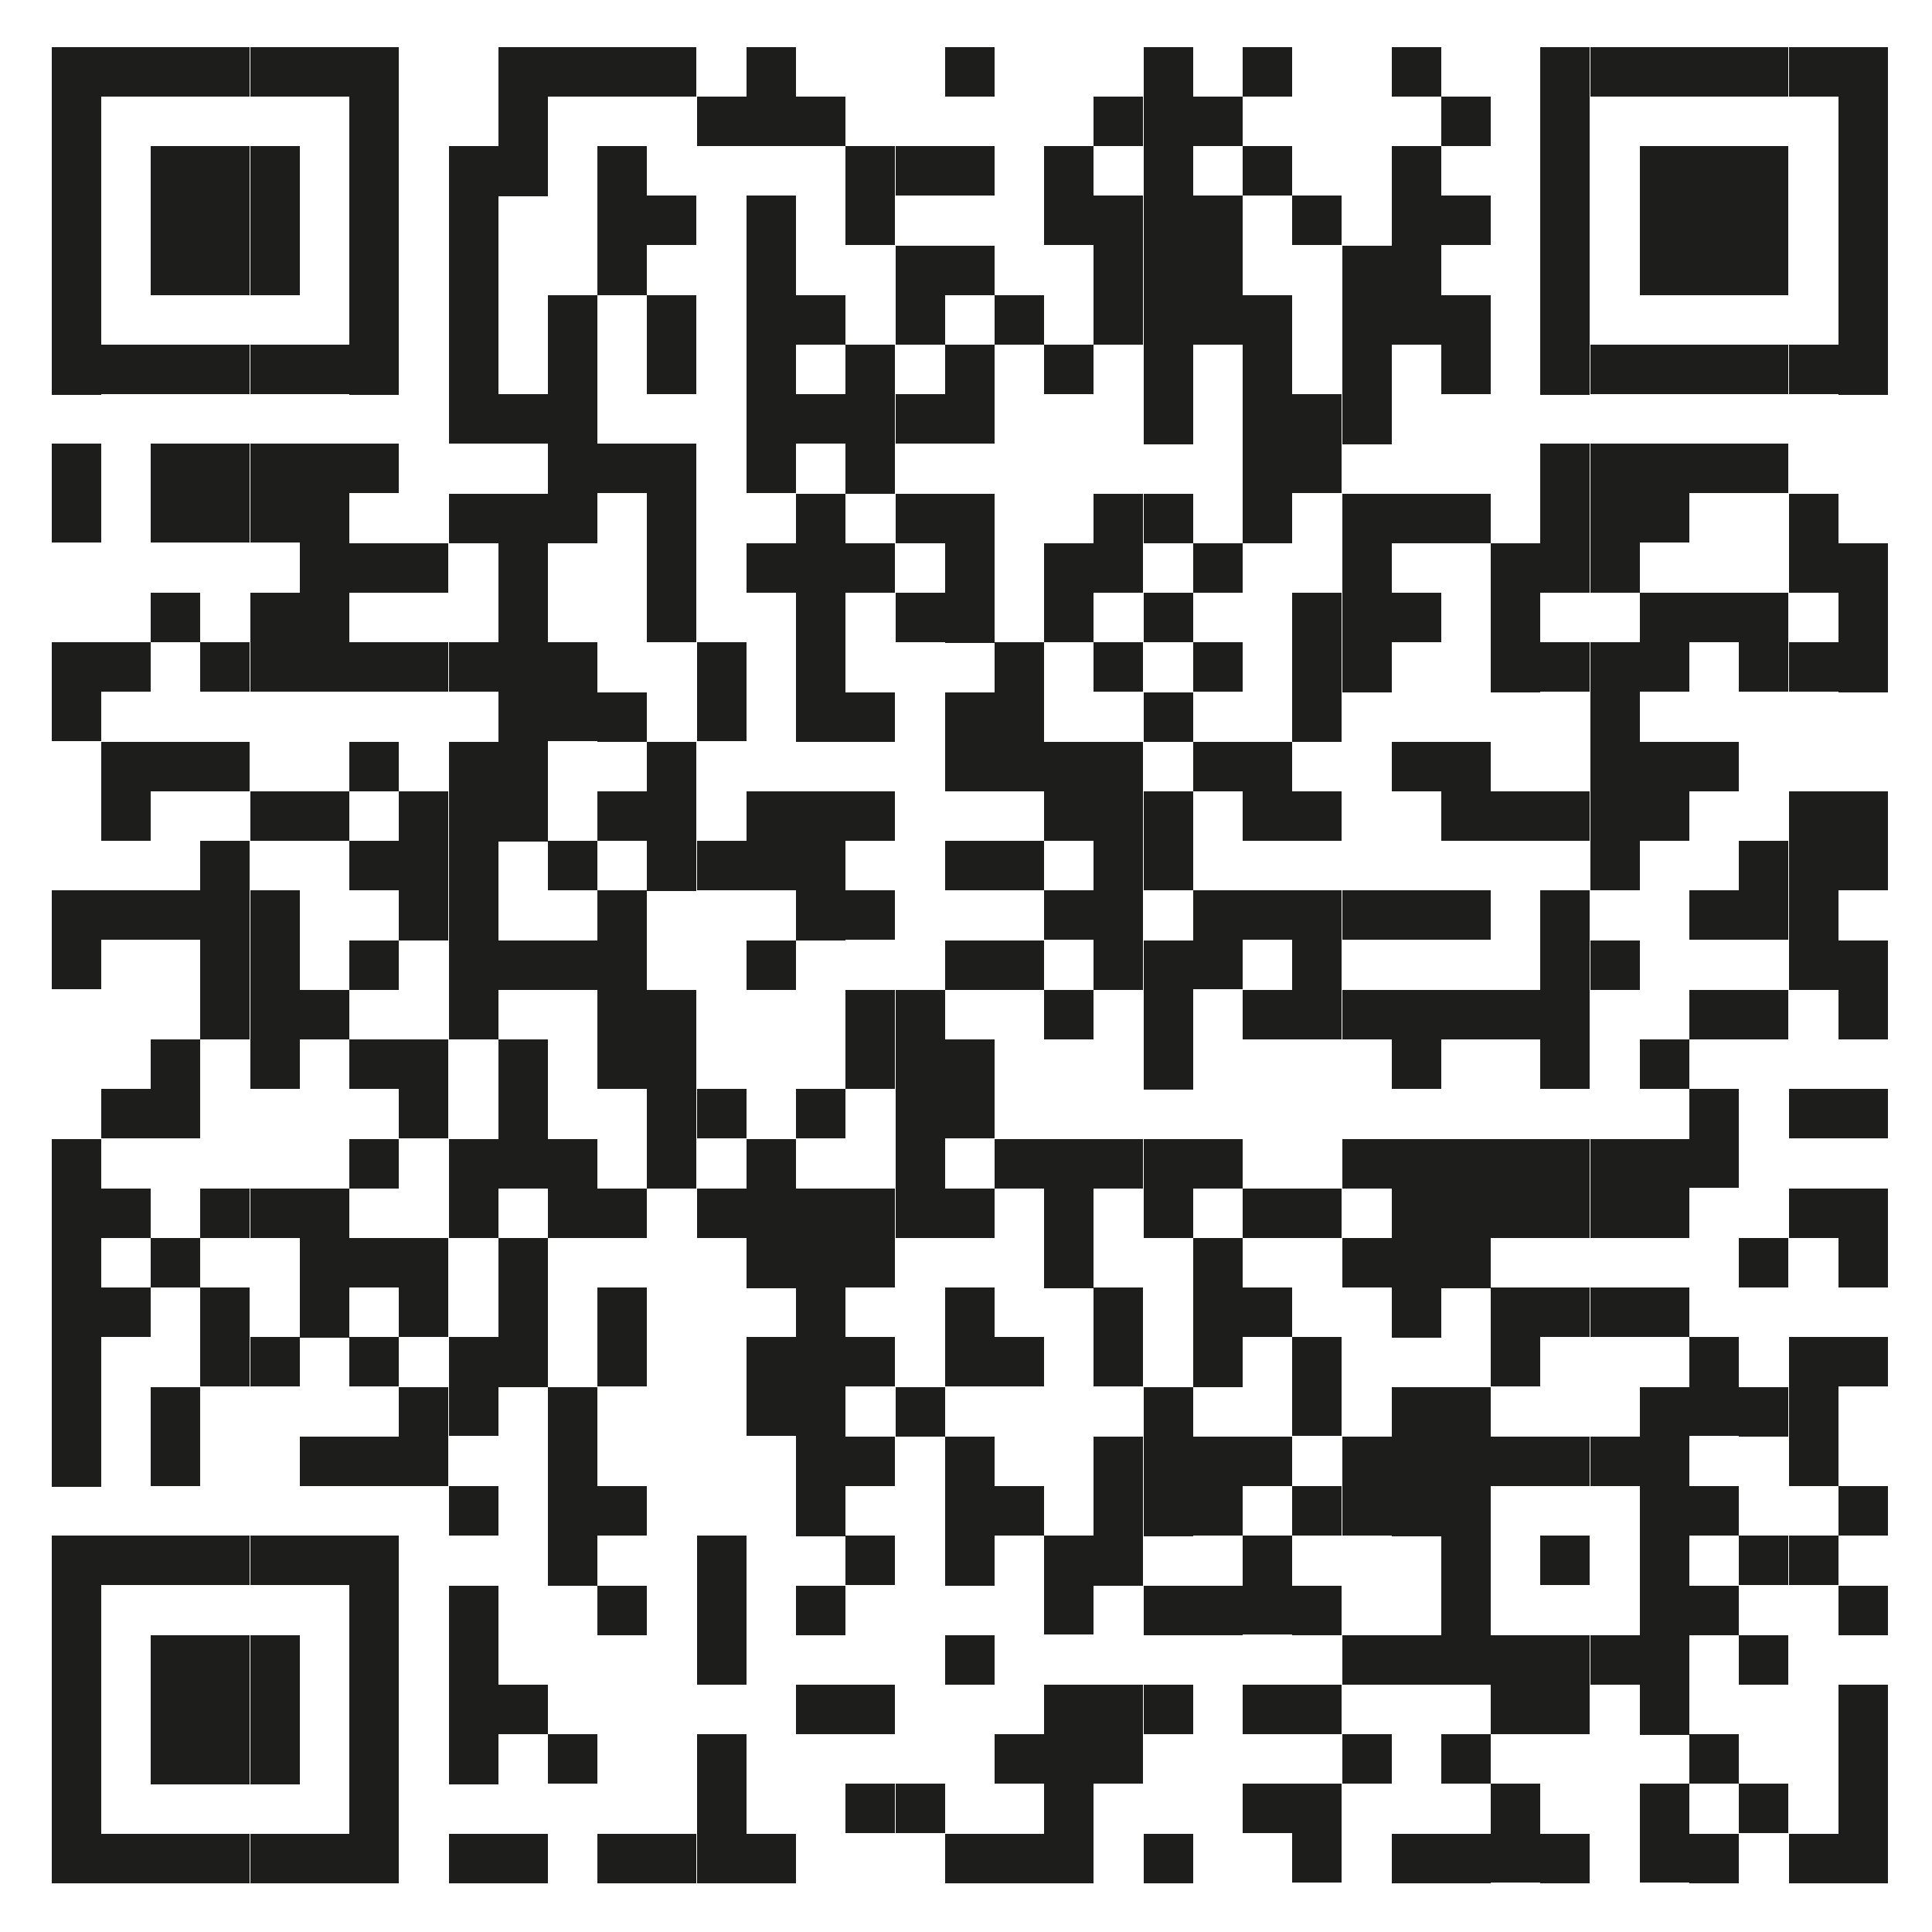 <?xml version="1.0" encoding="UTF-8"?>
<svg id="Ebene_1" xmlns="http://www.w3.org/2000/svg" version="1.1" viewBox="0 0 250 250">
  <!-- Generator: Adobe Illustrator 29.3.1, SVG Export Plug-In . SVG Version: 2.1.0 Build 151)  -->
  <defs>
    <style>
      .st0 {
        fill: #1d1d1b;
      }
    </style>
  </defs>
  <rect class="st0" x="6.7" y="6.1" width="6.4" height="45"/>
  <rect class="st0" x="6.7" y="57.4" width="6.4" height="12.8"/>
  <rect class="st0" x="6.7" y="83.1" width="6.4" height="12.8"/>
  <rect class="st0" x="6.7" y="115.2" width="6.4" height="12.8"/>
  <rect class="st0" x="6.7" y="147.4" width="6.4" height="45"/>
  <rect class="st0" x="6.7" y="198.7" width="6.4" height="45"/>
  <rect class="st0" x="13.1" y="6.1" width="6.4" height="6.4"/>
  <rect class="st0" x="13.1" y="44.6" width="6.4" height="6.4"/>
  <rect class="st0" x="13.1" y="83.1" width="6.4" height="6.4"/>
  <rect class="st0" x="13.1" y="96" width="6.4" height="12.8"/>
  <rect class="st0" x="13.1" y="115.2" width="6.4" height="6.4"/>
  <rect class="st0" x="13.1" y="140.9" width="6.4" height="6.4"/>
  <rect class="st0" x="13.1" y="153.8" width="6.4" height="6.4"/>
  <rect class="st0" x="13.1" y="166.6" width="6.4" height="6.4"/>
  <rect class="st0" x="13.1" y="198.7" width="6.4" height="6.4"/>
  <rect class="st0" x="13.1" y="237.3" width="6.4" height="6.4"/>
  <rect class="st0" x="19.5" y="6.1" width="6.4" height="6.4"/>
  <rect class="st0" x="19.5" y="18.9" width="6.4" height="19.3"/>
  <rect class="st0" x="19.5" y="44.6" width="6.4" height="6.4"/>
  <rect class="st0" x="19.5" y="57.4" width="6.4" height="12.8"/>
  <rect class="st0" x="19.5" y="76.7" width="6.4" height="6.4"/>
  <rect class="st0" x="19.5" y="96" width="6.4" height="6.4"/>
  <rect class="st0" x="19.5" y="115.2" width="6.4" height="6.4"/>
  <rect class="st0" x="19.5" y="134.5" width="6.4" height="12.8"/>
  <rect class="st0" x="19.5" y="160.2" width="6.4" height="6.4"/>
  <rect class="st0" x="19.5" y="179.5" width="6.4" height="12.8"/>
  <rect class="st0" x="19.5" y="198.7" width="6.4" height="6.4"/>
  <rect class="st0" x="19.5" y="211.6" width="6.4" height="19.3"/>
  <rect class="st0" x="19.5" y="237.3" width="6.4" height="6.4"/>
  <rect class="st0" x="25.9" y="6.1" width="6.4" height="6.4"/>
  <rect class="st0" x="25.9" y="18.9" width="6.4" height="19.3"/>
  <rect class="st0" x="25.9" y="44.6" width="6.4" height="6.4"/>
  <rect class="st0" x="25.9" y="57.4" width="6.4" height="12.8"/>
  <rect class="st0" x="25.9" y="83.1" width="6.4" height="6.4"/>
  <rect class="st0" x="25.9" y="96" width="6.4" height="6.4"/>
  <rect class="st0" x="25.9" y="108.8" width="6.4" height="25.7"/>
  <rect class="st0" x="25.9" y="153.8" width="6.4" height="6.4"/>
  <rect class="st0" x="25.9" y="166.6" width="6.4" height="12.8"/>
  <rect class="st0" x="25.9" y="198.7" width="6.4" height="6.4"/>
  <rect class="st0" x="25.9" y="211.6" width="6.4" height="19.3"/>
  <rect class="st0" x="25.9" y="237.3" width="6.4" height="6.4"/>
  <rect class="st0" x="32.4" y="6.1" width="6.4" height="6.4"/>
  <rect class="st0" x="32.4" y="18.9" width="6.4" height="19.3"/>
  <rect class="st0" x="32.4" y="44.6" width="6.4" height="6.4"/>
  <rect class="st0" x="32.4" y="57.4" width="6.4" height="12.8"/>
  <rect class="st0" x="32.4" y="76.7" width="6.4" height="12.8"/>
  <rect class="st0" x="32.4" y="102.4" width="6.4" height="6.4"/>
  <rect class="st0" x="32.4" y="115.2" width="6.4" height="25.7"/>
  <rect class="st0" x="32.4" y="153.8" width="6.4" height="6.4"/>
  <rect class="st0" x="32.4" y="173" width="6.4" height="6.4"/>
  <rect class="st0" x="32.4" y="198.7" width="6.4" height="6.4"/>
  <rect class="st0" x="32.4" y="211.6" width="6.4" height="19.3"/>
  <rect class="st0" x="32.4" y="237.3" width="6.4" height="6.4"/>
  <rect class="st0" x="38.8" y="6.1" width="6.4" height="6.4"/>
  <rect class="st0" x="38.8" y="44.6" width="6.4" height="6.4"/>
  <rect class="st0" x="38.8" y="57.4" width="6.4" height="32.1"/>
  <rect class="st0" x="38.8" y="102.4" width="6.4" height="6.4"/>
  <rect class="st0" x="38.8" y="128.1" width="6.4" height="6.4"/>
  <rect class="st0" x="38.8" y="153.8" width="6.4" height="19.3"/>
  <rect class="st0" x="38.8" y="185.9" width="6.4" height="6.4"/>
  <rect class="st0" x="38.8" y="198.7" width="6.4" height="6.4"/>
  <rect class="st0" x="38.8" y="237.3" width="6.4" height="6.4"/>
  <rect class="st0" x="45.2" y="6.1" width="6.4" height="45"/>
  <rect class="st0" x="45.2" y="57.4" width="6.4" height="6.4"/>
  <rect class="st0" x="45.2" y="70.3" width="6.4" height="6.4"/>
  <rect class="st0" x="45.2" y="83.1" width="6.4" height="6.4"/>
  <rect class="st0" x="45.2" y="96" width="6.4" height="6.4"/>
  <rect class="st0" x="45.2" y="108.8" width="6.4" height="6.4"/>
  <rect class="st0" x="45.2" y="121.7" width="6.4" height="6.4"/>
  <rect class="st0" x="45.2" y="134.5" width="6.4" height="6.4"/>
  <rect class="st0" x="45.2" y="147.4" width="6.4" height="6.4"/>
  <rect class="st0" x="45.2" y="160.2" width="6.4" height="6.4"/>
  <rect class="st0" x="45.2" y="173" width="6.4" height="6.4"/>
  <rect class="st0" x="45.2" y="185.9" width="6.4" height="6.4"/>
  <rect class="st0" x="45.2" y="198.7" width="6.4" height="45"/>
  <rect class="st0" x="51.6" y="70.3" width="6.4" height="6.4"/>
  <rect class="st0" x="51.6" y="83.1" width="6.4" height="6.4"/>
  <rect class="st0" x="51.6" y="102.4" width="6.4" height="19.3"/>
  <rect class="st0" x="51.6" y="134.5" width="6.4" height="12.8"/>
  <rect class="st0" x="51.6" y="160.2" width="6.4" height="12.8"/>
  <rect class="st0" x="51.6" y="179.5" width="6.4" height="12.8"/>
  <rect class="st0" x="58.1" y="18.9" width="6.4" height="38.5"/>
  <rect class="st0" x="58.1" y="63.9" width="6.4" height="6.4"/>
  <rect class="st0" x="58.1" y="83.1" width="6.4" height="6.4"/>
  <rect class="st0" x="58.1" y="96" width="6.4" height="38.5"/>
  <rect class="st0" x="58.1" y="147.4" width="6.4" height="12.8"/>
  <rect class="st0" x="58.1" y="173" width="6.4" height="12.8"/>
  <rect class="st0" x="58.1" y="192.3" width="6.4" height="6.4"/>
  <rect class="st0" x="58.1" y="205.2" width="6.4" height="25.7"/>
  <rect class="st0" x="58.1" y="237.3" width="6.4" height="6.4"/>
  <rect class="st0" x="64.5" y="6.1" width="6.4" height="19.3"/>
  <rect class="st0" x="64.5" y="51" width="6.4" height="6.4"/>
  <rect class="st0" x="64.5" y="63.9" width="6.4" height="45"/>
  <rect class="st0" x="64.5" y="121.7" width="6.4" height="6.4"/>
  <rect class="st0" x="64.5" y="134.5" width="6.4" height="19.3"/>
  <rect class="st0" x="64.5" y="160.2" width="6.4" height="19.3"/>
  <rect class="st0" x="64.5" y="218" width="6.4" height="6.4"/>
  <rect class="st0" x="64.5" y="237.3" width="6.4" height="6.4"/>
  <rect class="st0" x="70.9" y="6.1" width="6.4" height="6.4"/>
  <rect class="st0" x="70.9" y="38.2" width="6.4" height="32.1"/>
  <rect class="st0" x="70.9" y="83.1" width="6.4" height="12.8"/>
  <rect class="st0" x="70.9" y="108.8" width="6.4" height="6.4"/>
  <rect class="st0" x="70.9" y="121.7" width="6.4" height="6.4"/>
  <rect class="st0" x="70.9" y="147.4" width="6.4" height="12.8"/>
  <rect class="st0" x="70.9" y="179.5" width="6.4" height="25.7"/>
  <rect class="st0" x="70.9" y="224.4" width="6.4" height="6.4"/>
  <rect class="st0" x="77.3" y="6.1" width="6.4" height="6.4"/>
  <rect class="st0" x="77.3" y="18.9" width="6.4" height="19.3"/>
  <rect class="st0" x="77.3" y="57.4" width="6.4" height="6.4"/>
  <rect class="st0" x="77.3" y="89.6" width="6.4" height="6.4"/>
  <rect class="st0" x="77.3" y="102.4" width="6.4" height="6.4"/>
  <rect class="st0" x="77.3" y="115.2" width="6.4" height="25.7"/>
  <rect class="st0" x="77.3" y="153.8" width="6.4" height="6.4"/>
  <rect class="st0" x="77.3" y="166.6" width="6.4" height="12.8"/>
  <rect class="st0" x="77.3" y="192.3" width="6.4" height="6.4"/>
  <rect class="st0" x="77.3" y="205.2" width="6.4" height="6.4"/>
  <rect class="st0" x="77.3" y="237.3" width="6.4" height="6.4"/>
  <rect class="st0" x="83.7" y="6.1" width="6.4" height="6.4"/>
  <rect class="st0" x="83.7" y="25.3" width="6.4" height="6.4"/>
  <rect class="st0" x="83.7" y="38.2" width="6.4" height="12.8"/>
  <rect class="st0" x="83.7" y="57.4" width="6.4" height="25.7"/>
  <rect class="st0" x="83.7" y="96" width="6.4" height="19.3"/>
  <rect class="st0" x="83.7" y="128.1" width="6.4" height="25.7"/>
  <rect class="st0" x="83.7" y="237.3" width="6.4" height="6.4"/>
  <rect class="st0" x="90.2" y="12.5" width="6.4" height="6.4"/>
  <rect class="st0" x="90.2" y="83.1" width="6.4" height="12.8"/>
  <rect class="st0" x="90.2" y="108.8" width="6.4" height="6.4"/>
  <rect class="st0" x="90.2" y="140.9" width="6.4" height="6.4"/>
  <rect class="st0" x="90.2" y="153.8" width="6.4" height="6.4"/>
  <rect class="st0" x="90.2" y="198.7" width="6.4" height="19.3"/>
  <rect class="st0" x="90.2" y="224.4" width="6.4" height="19.3"/>
  <rect class="st0" x="96.6" y="6.1" width="6.4" height="12.8"/>
  <rect class="st0" x="96.6" y="25.3" width="6.4" height="38.5"/>
  <rect class="st0" x="96.6" y="70.3" width="6.4" height="6.4"/>
  <rect class="st0" x="96.6" y="102.4" width="6.4" height="12.8"/>
  <rect class="st0" x="96.6" y="121.7" width="6.4" height="6.4"/>
  <rect class="st0" x="96.6" y="147.4" width="6.4" height="19.3"/>
  <rect class="st0" x="96.6" y="173" width="6.4" height="12.8"/>
  <rect class="st0" x="96.6" y="237.3" width="6.4" height="6.4"/>
  <rect class="st0" x="103" y="12.5" width="6.4" height="6.4"/>
  <rect class="st0" x="103" y="38.2" width="6.4" height="6.4"/>
  <rect class="st0" x="103" y="51" width="6.4" height="6.4"/>
  <rect class="st0" x="103" y="63.9" width="6.4" height="32.1"/>
  <rect class="st0" x="103" y="102.4" width="6.4" height="19.3"/>
  <rect class="st0" x="103" y="140.9" width="6.4" height="6.4"/>
  <rect class="st0" x="103" y="153.8" width="6.4" height="45"/>
  <rect class="st0" x="103" y="205.2" width="6.4" height="6.4"/>
  <rect class="st0" x="103" y="218" width="6.4" height="6.4"/>
  <rect class="st0" x="109.4" y="18.9" width="6.4" height="12.8"/>
  <rect class="st0" x="109.4" y="44.6" width="6.4" height="19.3"/>
  <rect class="st0" x="109.4" y="70.3" width="6.4" height="6.4"/>
  <rect class="st0" x="109.4" y="89.6" width="6.4" height="6.4"/>
  <rect class="st0" x="109.4" y="102.4" width="6.4" height="6.4"/>
  <rect class="st0" x="109.4" y="115.2" width="6.4" height="6.4"/>
  <rect class="st0" x="109.4" y="128.1" width="6.4" height="12.8"/>
  <rect class="st0" x="109.4" y="153.8" width="6.4" height="12.8"/>
  <rect class="st0" x="109.4" y="173" width="6.4" height="6.4"/>
  <rect class="st0" x="109.4" y="185.9" width="6.4" height="6.4"/>
  <rect class="st0" x="109.4" y="198.7" width="6.4" height="6.4"/>
  <rect class="st0" x="109.4" y="218" width="6.4" height="6.4"/>
  <rect class="st0" x="109.4" y="230.8" width="6.4" height="6.4"/>
  <rect class="st0" x="115.9" y="18.9" width="6.4" height="6.4"/>
  <rect class="st0" x="115.9" y="31.8" width="6.4" height="12.8"/>
  <rect class="st0" x="115.9" y="51" width="6.4" height="6.4"/>
  <rect class="st0" x="115.9" y="63.9" width="6.4" height="6.4"/>
  <rect class="st0" x="115.9" y="76.7" width="6.4" height="6.4"/>
  <rect class="st0" x="115.9" y="128.1" width="6.4" height="32.1"/>
  <rect class="st0" x="115.9" y="179.5" width="6.4" height="6.4"/>
  <rect class="st0" x="115.9" y="230.8" width="6.4" height="6.4"/>
  <rect class="st0" x="122.3" y="6.1" width="6.4" height="6.4"/>
  <rect class="st0" x="122.3" y="18.9" width="6.4" height="6.4"/>
  <rect class="st0" x="122.3" y="31.8" width="6.4" height="6.4"/>
  <rect class="st0" x="122.3" y="44.6" width="6.4" height="12.8"/>
  <rect class="st0" x="122.3" y="63.9" width="6.4" height="19.3"/>
  <rect class="st0" x="122.3" y="89.6" width="6.4" height="12.8"/>
  <rect class="st0" x="122.3" y="108.8" width="6.4" height="6.4"/>
  <rect class="st0" x="122.3" y="121.7" width="6.4" height="6.4"/>
  <rect class="st0" x="122.3" y="134.5" width="6.4" height="12.8"/>
  <rect class="st0" x="122.3" y="153.8" width="6.4" height="6.4"/>
  <rect class="st0" x="122.3" y="166.6" width="6.4" height="12.8"/>
  <rect class="st0" x="122.3" y="185.9" width="6.4" height="19.3"/>
  <rect class="st0" x="122.3" y="211.6" width="6.4" height="6.4"/>
  <rect class="st0" x="122.3" y="237.3" width="6.4" height="6.4"/>
  <rect class="st0" x="128.7" y="38.2" width="6.4" height="6.4"/>
  <rect class="st0" x="128.7" y="83.1" width="6.4" height="19.3"/>
  <rect class="st0" x="128.7" y="108.8" width="6.4" height="6.4"/>
  <rect class="st0" x="128.7" y="121.7" width="6.4" height="6.4"/>
  <rect class="st0" x="128.7" y="147.4" width="6.4" height="6.4"/>
  <rect class="st0" x="128.7" y="173" width="6.4" height="6.4"/>
  <rect class="st0" x="128.7" y="192.3" width="6.4" height="6.4"/>
  <rect class="st0" x="128.7" y="224.4" width="6.4" height="6.4"/>
  <rect class="st0" x="128.7" y="237.3" width="6.4" height="6.4"/>
  <rect class="st0" x="135.1" y="18.9" width="6.4" height="12.8"/>
  <rect class="st0" x="135.1" y="44.6" width="6.4" height="6.4"/>
  <rect class="st0" x="135.1" y="70.3" width="6.4" height="12.8"/>
  <rect class="st0" x="135.1" y="96" width="6.4" height="12.8"/>
  <rect class="st0" x="135.1" y="115.2" width="6.4" height="6.4"/>
  <rect class="st0" x="135.1" y="128.1" width="6.4" height="6.4"/>
  <rect class="st0" x="135.1" y="147.4" width="6.4" height="19.3"/>
  <rect class="st0" x="135.1" y="198.7" width="6.4" height="12.8"/>
  <rect class="st0" x="135.1" y="218" width="6.4" height="25.7"/>
  <rect class="st0" x="141.5" y="12.5" width="6.4" height="6.4"/>
  <rect class="st0" x="141.5" y="25.3" width="6.4" height="19.3"/>
  <rect class="st0" x="141.5" y="63.9" width="6.4" height="12.8"/>
  <rect class="st0" x="141.5" y="83.1" width="6.4" height="6.4"/>
  <rect class="st0" x="141.5" y="96" width="6.4" height="32.1"/>
  <rect class="st0" x="141.5" y="147.4" width="6.4" height="6.4"/>
  <rect class="st0" x="141.5" y="166.6" width="6.4" height="12.8"/>
  <rect class="st0" x="141.5" y="185.9" width="6.4" height="19.3"/>
  <rect class="st0" x="141.5" y="218" width="6.4" height="12.8"/>
  <rect class="st0" x="148" y="6.1" width="6.4" height="51.4"/>
  <rect class="st0" x="148" y="63.9" width="6.4" height="6.4"/>
  <rect class="st0" x="148" y="76.7" width="6.4" height="6.4"/>
  <rect class="st0" x="148" y="89.6" width="6.4" height="6.4"/>
  <rect class="st0" x="148" y="102.4" width="6.4" height="12.8"/>
  <rect class="st0" x="148" y="121.7" width="6.4" height="19.3"/>
  <rect class="st0" x="148" y="147.4" width="6.4" height="12.8"/>
  <rect class="st0" x="148" y="179.5" width="6.4" height="19.3"/>
  <rect class="st0" x="148" y="205.2" width="6.4" height="6.4"/>
  <rect class="st0" x="148" y="218" width="6.4" height="6.4"/>
  <rect class="st0" x="148" y="237.3" width="6.4" height="6.4"/>
  <rect class="st0" x="154.4" y="12.5" width="6.4" height="6.4"/>
  <rect class="st0" x="154.4" y="25.3" width="6.4" height="19.3"/>
  <rect class="st0" x="154.4" y="70.3" width="6.4" height="6.4"/>
  <rect class="st0" x="154.4" y="83.1" width="6.4" height="6.4"/>
  <rect class="st0" x="154.4" y="96" width="6.4" height="6.4"/>
  <rect class="st0" x="154.4" y="115.2" width="6.4" height="12.8"/>
  <rect class="st0" x="154.4" y="147.4" width="6.4" height="6.4"/>
  <rect class="st0" x="154.4" y="160.2" width="6.4" height="19.3"/>
  <rect class="st0" x="154.4" y="185.9" width="6.4" height="12.8"/>
  <rect class="st0" x="154.4" y="205.2" width="6.4" height="6.4"/>
  <rect class="st0" x="160.8" y="6.1" width="6.4" height="6.4"/>
  <rect class="st0" x="160.8" y="18.9" width="6.4" height="6.4"/>
  <rect class="st0" x="160.8" y="38.2" width="6.4" height="32.1"/>
  <rect class="st0" x="160.8" y="96" width="6.4" height="12.8"/>
  <rect class="st0" x="160.8" y="115.2" width="6.4" height="6.4"/>
  <rect class="st0" x="160.8" y="128.1" width="6.4" height="6.4"/>
  <rect class="st0" x="160.8" y="153.8" width="6.4" height="6.4"/>
  <rect class="st0" x="160.8" y="166.6" width="6.4" height="6.4"/>
  <rect class="st0" x="160.8" y="185.9" width="6.4" height="6.4"/>
  <rect class="st0" x="160.8" y="198.7" width="6.4" height="12.8"/>
  <rect class="st0" x="160.8" y="218" width="6.4" height="6.4"/>
  <rect class="st0" x="160.8" y="230.8" width="6.4" height="6.4"/>
  <rect class="st0" x="167.2" y="25.3" width="6.4" height="6.4"/>
  <rect class="st0" x="167.2" y="51" width="6.4" height="12.8"/>
  <rect class="st0" x="167.2" y="76.7" width="6.4" height="19.3"/>
  <rect class="st0" x="167.2" y="102.4" width="6.4" height="6.4"/>
  <rect class="st0" x="167.2" y="115.2" width="6.4" height="19.3"/>
  <rect class="st0" x="167.2" y="153.8" width="6.4" height="6.4"/>
  <rect class="st0" x="167.2" y="173" width="6.4" height="12.8"/>
  <rect class="st0" x="167.2" y="192.3" width="6.4" height="6.4"/>
  <rect class="st0" x="167.2" y="205.2" width="6.4" height="6.4"/>
  <rect class="st0" x="167.2" y="218" width="6.4" height="6.4"/>
  <rect class="st0" x="167.2" y="230.8" width="6.4" height="12.8"/>
  <rect class="st0" x="173.7" y="31.8" width="6.4" height="25.7"/>
  <rect class="st0" x="173.7" y="63.9" width="6.4" height="25.7"/>
  <rect class="st0" x="173.7" y="115.2" width="6.4" height="6.4"/>
  <rect class="st0" x="173.7" y="128.1" width="6.4" height="6.4"/>
  <rect class="st0" x="173.7" y="147.4" width="6.4" height="6.4"/>
  <rect class="st0" x="173.7" y="160.2" width="6.4" height="6.4"/>
  <rect class="st0" x="173.7" y="185.9" width="6.4" height="12.8"/>
  <rect class="st0" x="173.7" y="211.6" width="6.4" height="6.4"/>
  <rect class="st0" x="173.7" y="224.4" width="6.4" height="6.4"/>
  <rect class="st0" x="180.1" y="6.1" width="6.4" height="6.4"/>
  <rect class="st0" x="180.1" y="18.9" width="6.4" height="25.7"/>
  <rect class="st0" x="180.1" y="63.9" width="6.4" height="6.4"/>
  <rect class="st0" x="180.1" y="76.7" width="6.4" height="6.4"/>
  <rect class="st0" x="180.1" y="96" width="6.4" height="6.4"/>
  <rect class="st0" x="180.1" y="115.2" width="6.4" height="6.4"/>
  <rect class="st0" x="180.1" y="128.1" width="6.4" height="12.8"/>
  <rect class="st0" x="180.1" y="147.4" width="6.4" height="25.7"/>
  <rect class="st0" x="180.1" y="179.5" width="6.4" height="19.3"/>
  <rect class="st0" x="180.1" y="211.6" width="6.4" height="6.4"/>
  <rect class="st0" x="180.1" y="237.3" width="6.4" height="6.4"/>
  <rect class="st0" x="186.5" y="12.5" width="6.4" height="6.4"/>
  <rect class="st0" x="186.5" y="25.3" width="6.4" height="6.4"/>
  <rect class="st0" x="186.5" y="38.2" width="6.4" height="12.8"/>
  <rect class="st0" x="186.5" y="63.9" width="6.4" height="6.4"/>
  <rect class="st0" x="186.5" y="96" width="6.4" height="12.8"/>
  <rect class="st0" x="186.5" y="115.2" width="6.4" height="6.4"/>
  <rect class="st0" x="186.5" y="128.1" width="6.4" height="6.4"/>
  <rect class="st0" x="186.5" y="147.4" width="6.4" height="19.3"/>
  <rect class="st0" x="186.5" y="179.5" width="6.4" height="38.5"/>
  <rect class="st0" x="186.5" y="224.4" width="6.4" height="6.4"/>
  <rect class="st0" x="186.5" y="237.3" width="6.4" height="6.4"/>
  <rect class="st0" x="192.9" y="70.3" width="6.4" height="19.3"/>
  <rect class="st0" x="192.9" y="102.4" width="6.4" height="6.4"/>
  <rect class="st0" x="192.9" y="128.1" width="6.4" height="6.4"/>
  <rect class="st0" x="192.9" y="147.4" width="6.4" height="12.8"/>
  <rect class="st0" x="192.9" y="166.6" width="6.4" height="12.8"/>
  <rect class="st0" x="192.9" y="185.9" width="6.4" height="6.4"/>
  <rect class="st0" x="192.9" y="211.6" width="6.4" height="12.8"/>
  <rect class="st0" x="192.9" y="230.8" width="6.4" height="12.8"/>
  <rect class="st0" x="199.3" y="6.1" width="6.4" height="45"/>
  <rect class="st0" x="199.3" y="57.4" width="6.4" height="19.3"/>
  <rect class="st0" x="199.3" y="83.1" width="6.4" height="6.4"/>
  <rect class="st0" x="199.3" y="102.4" width="6.4" height="6.4"/>
  <rect class="st0" x="199.3" y="115.2" width="6.4" height="25.7"/>
  <rect class="st0" x="199.3" y="147.4" width="6.4" height="12.8"/>
  <rect class="st0" x="199.3" y="166.6" width="6.4" height="6.4"/>
  <rect class="st0" x="199.3" y="185.9" width="6.4" height="6.4"/>
  <rect class="st0" x="199.3" y="198.7" width="6.4" height="6.4"/>
  <rect class="st0" x="199.3" y="211.6" width="6.4" height="12.8"/>
  <rect class="st0" x="199.3" y="237.3" width="6.4" height="6.4"/>
  <rect class="st0" x="205.8" y="6.1" width="6.4" height="6.4"/>
  <rect class="st0" x="205.8" y="44.6" width="6.4" height="6.4"/>
  <rect class="st0" x="205.8" y="57.4" width="6.4" height="19.3"/>
  <rect class="st0" x="205.8" y="83.1" width="6.4" height="32.1"/>
  <rect class="st0" x="205.8" y="121.7" width="6.4" height="6.4"/>
  <rect class="st0" x="205.8" y="147.4" width="6.4" height="12.8"/>
  <rect class="st0" x="205.8" y="166.6" width="6.4" height="6.4"/>
  <rect class="st0" x="205.8" y="185.9" width="6.4" height="6.4"/>
  <rect class="st0" x="205.8" y="211.6" width="6.4" height="6.4"/>
  <rect class="st0" x="212.2" y="6.1" width="6.4" height="6.4"/>
  <rect class="st0" x="212.2" y="18.9" width="6.4" height="19.3"/>
  <rect class="st0" x="212.2" y="44.6" width="6.4" height="6.4"/>
  <rect class="st0" x="212.2" y="57.4" width="6.4" height="12.8"/>
  <rect class="st0" x="212.2" y="76.7" width="6.4" height="12.8"/>
  <rect class="st0" x="212.2" y="96" width="6.4" height="12.8"/>
  <rect class="st0" x="212.2" y="134.5" width="6.4" height="6.4"/>
  <rect class="st0" x="212.2" y="147.4" width="6.4" height="12.8"/>
  <rect class="st0" x="212.2" y="166.6" width="6.4" height="6.4"/>
  <rect class="st0" x="212.2" y="179.5" width="6.4" height="45"/>
  <rect class="st0" x="212.2" y="230.8" width="6.4" height="12.8"/>
  <rect class="st0" x="218.6" y="6.1" width="6.4" height="6.4"/>
  <rect class="st0" x="218.6" y="18.9" width="6.4" height="19.3"/>
  <rect class="st0" x="218.6" y="44.6" width="6.4" height="6.4"/>
  <rect class="st0" x="218.6" y="57.4" width="6.4" height="6.4"/>
  <rect class="st0" x="218.6" y="76.7" width="6.4" height="6.4"/>
  <rect class="st0" x="218.6" y="96" width="6.4" height="6.4"/>
  <rect class="st0" x="218.6" y="115.2" width="6.4" height="6.4"/>
  <rect class="st0" x="218.6" y="128.1" width="6.4" height="6.4"/>
  <rect class="st0" x="218.6" y="140.9" width="6.4" height="12.8"/>
  <rect class="st0" x="218.6" y="173" width="6.4" height="12.8"/>
  <rect class="st0" x="218.6" y="192.3" width="6.4" height="6.4"/>
  <rect class="st0" x="218.6" y="205.2" width="6.4" height="6.4"/>
  <rect class="st0" x="218.6" y="224.4" width="6.4" height="6.4"/>
  <rect class="st0" x="218.6" y="237.3" width="6.4" height="6.4"/>
  <rect class="st0" x="225" y="6.1" width="6.4" height="6.4"/>
  <rect class="st0" x="225" y="18.9" width="6.4" height="19.3"/>
  <rect class="st0" x="225" y="44.6" width="6.4" height="6.4"/>
  <rect class="st0" x="225" y="57.4" width="6.4" height="6.4"/>
  <rect class="st0" x="225" y="76.7" width="6.4" height="12.8"/>
  <rect class="st0" x="225" y="108.8" width="6.4" height="12.8"/>
  <rect class="st0" x="225" y="128.1" width="6.4" height="6.4"/>
  <rect class="st0" x="225" y="160.2" width="6.4" height="6.4"/>
  <rect class="st0" x="225" y="179.5" width="6.4" height="6.4"/>
  <rect class="st0" x="225" y="198.7" width="6.4" height="6.4"/>
  <rect class="st0" x="225" y="211.6" width="6.4" height="6.4"/>
  <rect class="st0" x="225" y="230.8" width="6.4" height="6.4"/>
  <rect class="st0" x="231.5" y="6.1" width="6.4" height="6.4"/>
  <rect class="st0" x="231.5" y="44.6" width="6.4" height="6.4"/>
  <rect class="st0" x="231.5" y="63.9" width="6.4" height="12.8"/>
  <rect class="st0" x="231.5" y="83.1" width="6.4" height="6.4"/>
  <rect class="st0" x="231.5" y="102.4" width="6.4" height="25.7"/>
  <rect class="st0" x="231.5" y="140.9" width="6.4" height="6.4"/>
  <rect class="st0" x="231.5" y="153.8" width="6.4" height="6.4"/>
  <rect class="st0" x="231.5" y="173" width="6.4" height="19.3"/>
  <rect class="st0" x="231.5" y="198.7" width="6.4" height="6.4"/>
  <rect class="st0" x="231.5" y="237.3" width="6.4" height="6.4"/>
  <rect class="st0" x="237.9" y="6.1" width="6.4" height="45"/>
  <rect class="st0" x="237.9" y="70.3" width="6.4" height="19.3"/>
  <rect class="st0" x="237.9" y="102.4" width="6.4" height="12.8"/>
  <rect class="st0" x="237.9" y="121.7" width="6.4" height="12.8"/>
  <rect class="st0" x="237.9" y="140.9" width="6.4" height="6.4"/>
  <rect class="st0" x="237.9" y="153.8" width="6.4" height="12.8"/>
  <rect class="st0" x="237.9" y="173" width="6.4" height="6.4"/>
  <rect class="st0" x="237.9" y="192.3" width="6.4" height="6.4"/>
  <rect class="st0" x="237.9" y="205.2" width="6.4" height="6.4"/>
  <rect class="st0" x="237.9" y="218" width="6.4" height="25.7"/>
</svg>